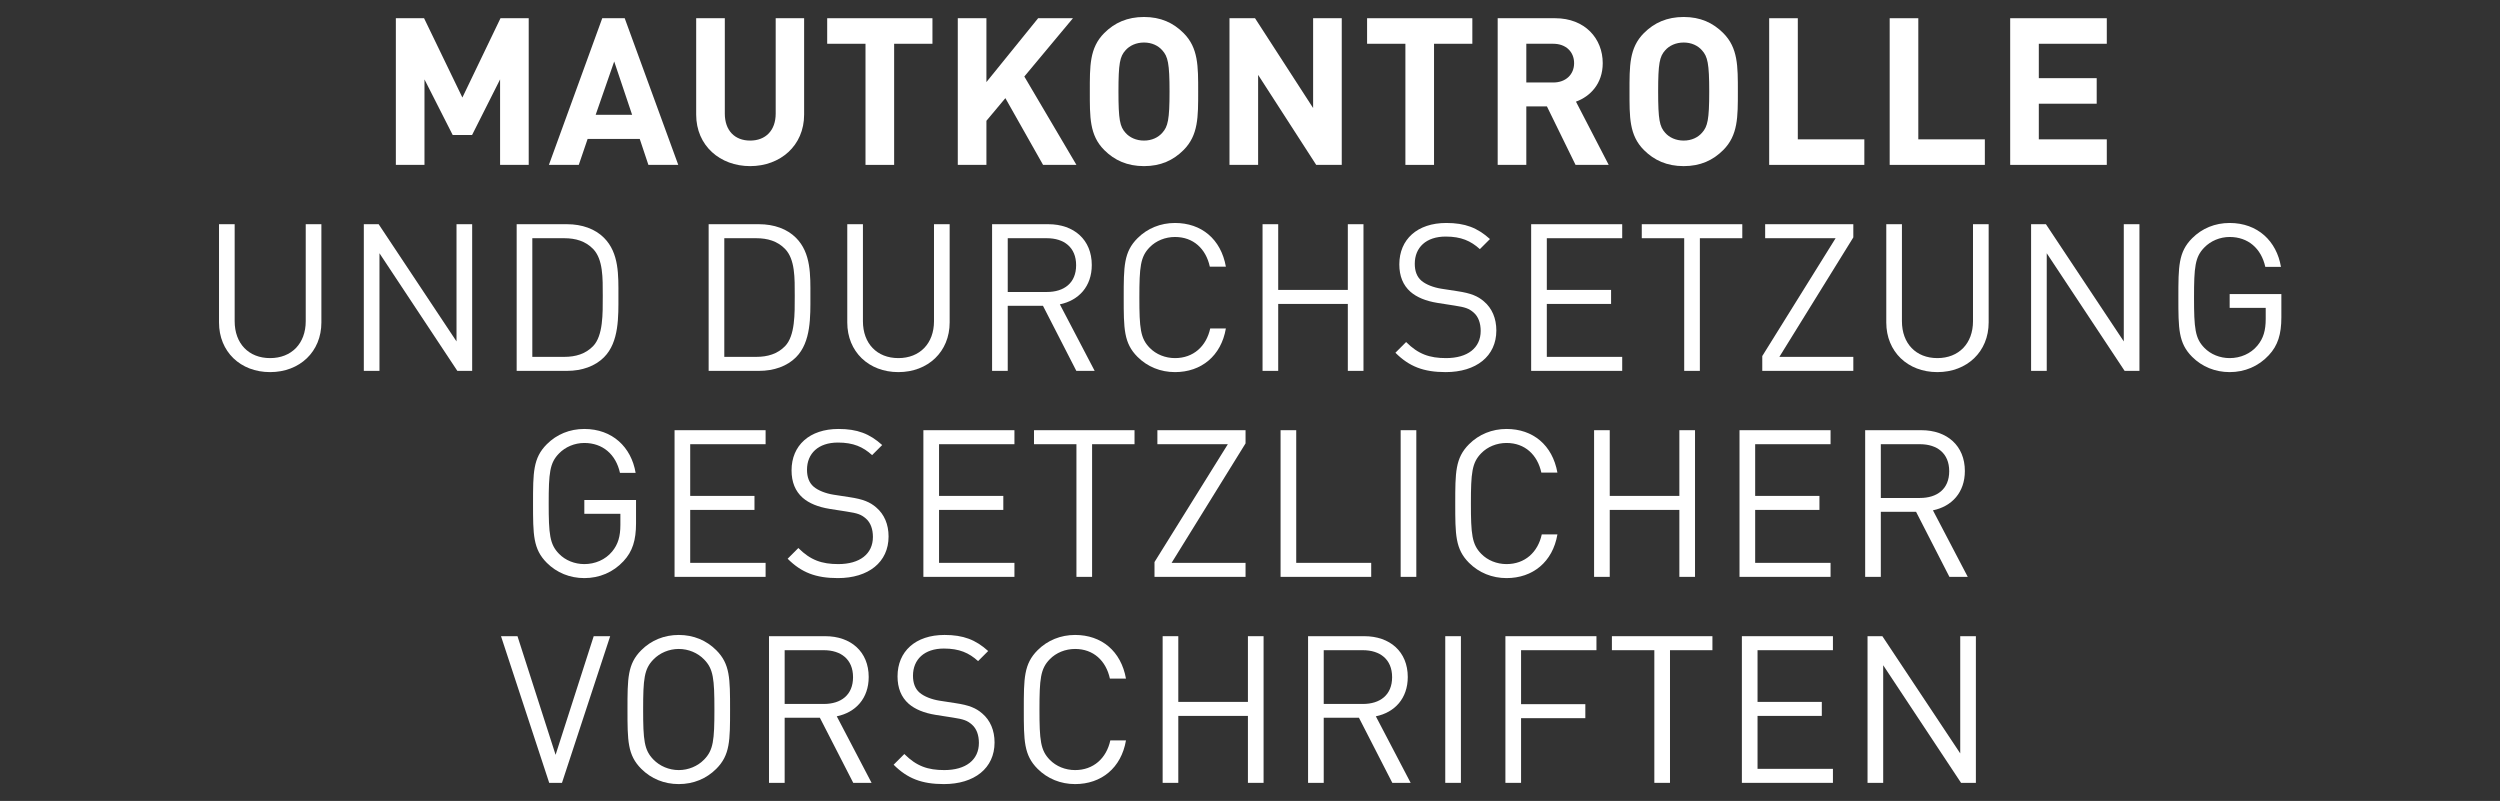 <?xml version="1.0" encoding="UTF-8" standalone="no"?>
<!DOCTYPE svg PUBLIC "-//W3C//DTD SVG 1.1//EN" "http://www.w3.org/Graphics/SVG/1.1/DTD/svg11.dtd">
<svg width="100%" height="100%" viewBox="0 0 874 280" version="1.1" xmlns="http://www.w3.org/2000/svg" xmlns:xlink="http://www.w3.org/1999/xlink" xml:space="preserve" xmlns:serif="http://www.serif.com/" style="fill-rule:evenodd;clip-rule:evenodd;stroke-linejoin:round;stroke-miterlimit:2;">
    <rect x="0" y="0" width="874" height="280" fill="#333333" stroke="none"/>
    <g id="TLE-DE" serif:id="TLE DE" transform="matrix(0.748,0,0,0.748,86.199,-7.82)">
        <g transform="matrix(96.275,0,0,96.275,61.782,87.519)">
            <path d="M0.728,-0L0.728,-0.712L0.591,-0.712L0.406,-0.327L0.22,-0.712L0.083,-0.712L0.083,-0L0.222,-0L0.222,-0.415L0.359,-0.145L0.453,-0.145L0.589,-0.415L0.589,-0L0.728,-0Z" style="fill:white;fill-rule:nonzero;"/>
        </g>
        <g transform="matrix(96.275,0,0,96.275,140.824,87.519)">
            <path d="M0.633,-0L0.373,-0.712L0.264,-0.712L0.005,-0L0.15,-0L0.193,-0.126L0.446,-0.126L0.488,-0L0.633,-0ZM0.409,-0.243L0.232,-0.243L0.322,-0.502L0.409,-0.243Z" style="fill:white;fill-rule:nonzero;"/>
        </g>
        <g transform="matrix(96.275,0,0,96.275,203.21,87.519)">
            <path d="M0.596,-0.244L0.596,-0.712L0.458,-0.712L0.458,-0.249C0.458,-0.167 0.409,-0.118 0.334,-0.118C0.259,-0.118 0.211,-0.167 0.211,-0.249L0.211,-0.712L0.072,-0.712L0.072,-0.244C0.072,-0.093 0.188,0.006 0.334,0.006C0.48,0.006 0.596,-0.093 0.596,-0.244Z" style="fill:white;fill-rule:nonzero;"/>
        </g>
        <g transform="matrix(96.275,0,0,96.275,268.484,87.519)">
            <path d="M0.541,-0.588L0.541,-0.712L0.03,-0.712L0.03,-0.588L0.216,-0.588L0.216,-0L0.355,-0L0.355,-0.588L0.541,-0.588Z" style="fill:white;fill-rule:nonzero;"/>
        </g>
        <g transform="matrix(96.275,0,0,96.275,324.42,87.519)">
            <path d="M0.659,-0L0.406,-0.429L0.642,-0.712L0.473,-0.712L0.222,-0.402L0.222,-0.712L0.083,-0.712L0.083,-0L0.222,-0L0.222,-0.214L0.314,-0.324L0.497,-0L0.659,-0Z" style="fill:white;fill-rule:nonzero;"/>
        </g>
        <g transform="matrix(96.275,0,0,96.275,388.443,87.519)">
            <path d="M0.585,-0.356C0.585,-0.479 0.586,-0.568 0.514,-0.64C0.464,-0.69 0.403,-0.718 0.322,-0.718C0.241,-0.718 0.179,-0.69 0.129,-0.64C0.057,-0.568 0.059,-0.479 0.059,-0.356C0.059,-0.233 0.057,-0.144 0.129,-0.072C0.179,-0.022 0.241,0.006 0.322,0.006C0.403,0.006 0.464,-0.022 0.514,-0.072C0.586,-0.144 0.585,-0.233 0.585,-0.356ZM0.446,-0.356C0.446,-0.219 0.438,-0.186 0.411,-0.156C0.391,-0.133 0.36,-0.118 0.322,-0.118C0.284,-0.118 0.252,-0.133 0.232,-0.156C0.205,-0.186 0.198,-0.219 0.198,-0.356C0.198,-0.493 0.205,-0.526 0.232,-0.556C0.252,-0.579 0.284,-0.594 0.322,-0.594C0.36,-0.594 0.391,-0.579 0.411,-0.556C0.438,-0.526 0.446,-0.493 0.446,-0.356Z" style="fill:white;fill-rule:nonzero;"/>
        </g>
        <g transform="matrix(96.275,0,0,96.275,451.406,87.519)">
            <path d="M0.628,-0L0.628,-0.712L0.489,-0.712L0.489,-0.276L0.207,-0.712L0.083,-0.712L0.083,-0L0.222,-0L0.222,-0.437L0.504,-0L0.628,-0Z" style="fill:white;fill-rule:nonzero;"/>
        </g>
        <g transform="matrix(96.275,0,0,96.275,520.82,87.519)">
            <path d="M0.541,-0.588L0.541,-0.712L0.03,-0.712L0.03,-0.588L0.216,-0.588L0.216,-0L0.355,-0L0.355,-0.588L0.541,-0.588Z" style="fill:white;fill-rule:nonzero;"/>
        </g>
        <g transform="matrix(96.275,0,0,96.275,576.756,87.519)">
            <path d="M0.622,-0L0.463,-0.307C0.532,-0.332 0.593,-0.394 0.593,-0.494C0.593,-0.613 0.507,-0.712 0.362,-0.712L0.083,-0.712L0.083,-0L0.222,-0L0.222,-0.284L0.322,-0.284L0.461,-0L0.622,-0ZM0.454,-0.494C0.454,-0.439 0.414,-0.4 0.353,-0.4L0.222,-0.4L0.222,-0.588L0.353,-0.588C0.414,-0.588 0.454,-0.549 0.454,-0.494Z" style="fill:white;fill-rule:nonzero;"/>
        </g>
        <g transform="matrix(96.275,0,0,96.275,640.682,87.519)">
            <path d="M0.585,-0.356C0.585,-0.479 0.586,-0.568 0.514,-0.64C0.464,-0.69 0.403,-0.718 0.322,-0.718C0.241,-0.718 0.179,-0.69 0.129,-0.64C0.057,-0.568 0.059,-0.479 0.059,-0.356C0.059,-0.233 0.057,-0.144 0.129,-0.072C0.179,-0.022 0.241,0.006 0.322,0.006C0.403,0.006 0.464,-0.022 0.514,-0.072C0.586,-0.144 0.585,-0.233 0.585,-0.356ZM0.446,-0.356C0.446,-0.219 0.438,-0.186 0.411,-0.156C0.391,-0.133 0.36,-0.118 0.322,-0.118C0.284,-0.118 0.252,-0.133 0.232,-0.156C0.205,-0.186 0.198,-0.219 0.198,-0.356C0.198,-0.493 0.205,-0.526 0.232,-0.556C0.252,-0.579 0.284,-0.594 0.322,-0.594C0.36,-0.594 0.391,-0.579 0.411,-0.556C0.438,-0.526 0.446,-0.493 0.446,-0.356Z" style="fill:white;fill-rule:nonzero;"/>
        </g>
        <g transform="matrix(96.275,0,0,96.275,703.646,87.519)">
            <path d="M0.545,-0L0.545,-0.124L0.222,-0.124L0.222,-0.712L0.083,-0.712L0.083,-0L0.545,-0Z" style="fill:white;fill-rule:nonzero;"/>
        </g>
        <g transform="matrix(96.275,0,0,96.275,759.967,87.519)">
            <path d="M0.545,-0L0.545,-0.124L0.222,-0.124L0.222,-0.712L0.083,-0.712L0.083,-0L0.545,-0Z" style="fill:white;fill-rule:nonzero;"/>
        </g>
        <g transform="matrix(96.275,0,0,96.275,816.288,87.519)">
            <path d="M0.552,-0L0.552,-0.124L0.222,-0.124L0.222,-0.297L0.503,-0.297L0.503,-0.421L0.222,-0.421L0.222,-0.588L0.552,-0.588L0.552,-0.712L0.083,-0.712L0.083,-0L0.552,-0Z" style="fill:white;fill-rule:nonzero;"/>
        </g>
        <g transform="matrix(96.275,0,0,96.275,-21.832,183.793)">
            <path d="M0.59,-0.235L0.59,-0.712L0.514,-0.712L0.514,-0.241C0.514,-0.133 0.445,-0.062 0.341,-0.062C0.237,-0.062 0.169,-0.133 0.169,-0.241L0.169,-0.712L0.093,-0.712L0.093,-0.235C0.093,-0.093 0.197,0.006 0.341,0.006C0.485,0.006 0.59,-0.093 0.59,-0.235Z" style="fill:white;fill-rule:nonzero;"/>
        </g>
        <g transform="matrix(96.275,0,0,96.275,44.886,183.793)">
            <path d="M0.629,-0L0.629,-0.712L0.553,-0.712L0.553,-0.143L0.175,-0.712L0.103,-0.712L0.103,-0L0.179,-0L0.179,-0.571L0.557,-0L0.629,-0Z" style="fill:white;fill-rule:nonzero;"/>
        </g>
        <g transform="matrix(96.275,0,0,96.275,116.322,183.793)">
            <path d="M0.597,-0.364C0.597,-0.463 0.601,-0.572 0.527,-0.646C0.484,-0.689 0.421,-0.712 0.347,-0.712L0.103,-0.712L0.103,-0L0.347,-0C0.421,-0 0.484,-0.023 0.527,-0.066C0.601,-0.14 0.597,-0.265 0.597,-0.364ZM0.521,-0.364C0.521,-0.277 0.523,-0.171 0.474,-0.12C0.437,-0.082 0.389,-0.068 0.334,-0.068L0.179,-0.068L0.179,-0.644L0.334,-0.644C0.389,-0.644 0.437,-0.63 0.474,-0.592C0.523,-0.541 0.521,-0.451 0.521,-0.364Z" style="fill:white;fill-rule:nonzero;"/>
        </g>
        <g transform="matrix(96.275,0,0,96.275,206.05,183.793)">
            <path d="M0.597,-0.364C0.597,-0.463 0.601,-0.572 0.527,-0.646C0.484,-0.689 0.421,-0.712 0.347,-0.712L0.103,-0.712L0.103,-0L0.347,-0C0.421,-0 0.484,-0.023 0.527,-0.066C0.601,-0.14 0.597,-0.265 0.597,-0.364ZM0.521,-0.364C0.521,-0.277 0.523,-0.171 0.474,-0.12C0.437,-0.082 0.389,-0.068 0.334,-0.068L0.179,-0.068L0.179,-0.644L0.334,-0.644C0.389,-0.644 0.437,-0.63 0.474,-0.592C0.523,-0.541 0.521,-0.451 0.521,-0.364Z" style="fill:white;fill-rule:nonzero;"/>
        </g>
        <g transform="matrix(96.275,0,0,96.275,271.806,183.793)">
            <path d="M0.59,-0.235L0.59,-0.712L0.514,-0.712L0.514,-0.241C0.514,-0.133 0.445,-0.062 0.341,-0.062C0.237,-0.062 0.169,-0.133 0.169,-0.241L0.169,-0.712L0.093,-0.712L0.093,-0.235C0.093,-0.093 0.197,0.006 0.341,0.006C0.485,0.006 0.59,-0.093 0.59,-0.235Z" style="fill:white;fill-rule:nonzero;"/>
        </g>
        <g transform="matrix(96.275,0,0,96.275,338.524,183.793)">
            <path d="M0.601,-0L0.432,-0.323C0.524,-0.342 0.587,-0.41 0.587,-0.514C0.587,-0.637 0.5,-0.712 0.376,-0.712L0.103,-0.712L0.103,-0L0.179,-0L0.179,-0.316L0.35,-0.316L0.512,-0L0.601,-0ZM0.511,-0.513C0.511,-0.426 0.452,-0.383 0.369,-0.383L0.179,-0.383L0.179,-0.644L0.369,-0.644C0.452,-0.644 0.511,-0.6 0.511,-0.513Z" style="fill:white;fill-rule:nonzero;"/>
        </g>
        <g transform="matrix(96.275,0,0,96.275,402.643,183.793)">
            <path d="M0.572,-0.206L0.496,-0.206C0.477,-0.119 0.414,-0.062 0.325,-0.062C0.278,-0.062 0.233,-0.08 0.202,-0.112C0.157,-0.158 0.152,-0.207 0.152,-0.356C0.152,-0.505 0.157,-0.554 0.202,-0.6C0.233,-0.632 0.278,-0.65 0.325,-0.65C0.414,-0.65 0.475,-0.593 0.494,-0.506L0.572,-0.506C0.548,-0.64 0.453,-0.718 0.325,-0.718C0.255,-0.718 0.191,-0.692 0.143,-0.644C0.076,-0.577 0.076,-0.507 0.076,-0.356C0.076,-0.205 0.076,-0.135 0.143,-0.068C0.191,-0.02 0.255,0.006 0.325,0.006C0.452,0.006 0.549,-0.072 0.572,-0.206Z" style="fill:white;fill-rule:nonzero;"/>
        </g>
        <g transform="matrix(96.275,0,0,96.275,464.933,183.793)">
            <path d="M0.593,-0L0.593,-0.712L0.517,-0.712L0.517,-0.393L0.179,-0.393L0.179,-0.712L0.103,-0.712L0.103,-0L0.179,-0L0.179,-0.325L0.517,-0.325L0.517,-0L0.593,-0Z" style="fill:white;fill-rule:nonzero;"/>
        </g>
        <g transform="matrix(96.275,0,0,96.275,532.903,183.793)">
            <path d="M0.532,-0.196C0.532,-0.255 0.511,-0.304 0.472,-0.337C0.442,-0.363 0.409,-0.377 0.342,-0.387L0.264,-0.399C0.227,-0.405 0.19,-0.419 0.168,-0.438C0.146,-0.457 0.136,-0.485 0.136,-0.52C0.136,-0.599 0.191,-0.652 0.286,-0.652C0.361,-0.652 0.408,-0.631 0.452,-0.591L0.501,-0.64C0.44,-0.695 0.38,-0.718 0.289,-0.718C0.148,-0.718 0.061,-0.638 0.061,-0.517C0.061,-0.46 0.079,-0.416 0.115,-0.384C0.146,-0.357 0.19,-0.339 0.246,-0.33L0.329,-0.317C0.381,-0.309 0.399,-0.303 0.422,-0.283C0.445,-0.263 0.456,-0.231 0.456,-0.194C0.456,-0.111 0.392,-0.062 0.288,-0.062C0.208,-0.062 0.153,-0.081 0.094,-0.14L0.042,-0.088C0.109,-0.021 0.179,0.006 0.286,0.006C0.434,0.006 0.532,-0.071 0.532,-0.196Z" style="fill:white;fill-rule:nonzero;"/>
        </g>
        <g transform="matrix(96.275,0,0,96.275,590.475,183.793)">
            <path d="M0.545,-0L0.545,-0.068L0.179,-0.068L0.179,-0.325L0.491,-0.325L0.491,-0.393L0.179,-0.393L0.179,-0.644L0.545,-0.644L0.545,-0.712L0.103,-0.712L0.103,-0L0.545,-0Z" style="fill:white;fill-rule:nonzero;"/>
        </g>
        <g transform="matrix(96.275,0,0,96.275,649.203,183.793)">
            <path d="M0.518,-0.644L0.518,-0.712L0.03,-0.712L0.03,-0.644L0.236,-0.644L0.236,-0L0.312,-0L0.312,-0.644L0.518,-0.644Z" style="fill:white;fill-rule:nonzero;"/>
        </g>
        <g transform="matrix(96.275,0,0,96.275,702.924,183.793)">
            <path d="M0.499,-0L0.499,-0.068L0.14,-0.068L0.499,-0.648L0.499,-0.712L0.071,-0.712L0.071,-0.644L0.413,-0.644L0.057,-0.072L0.057,-0L0.499,-0Z" style="fill:white;fill-rule:nonzero;"/>
        </g>
        <g transform="matrix(96.275,0,0,96.275,757.416,183.793)">
            <path d="M0.59,-0.235L0.59,-0.712L0.514,-0.712L0.514,-0.241C0.514,-0.133 0.445,-0.062 0.341,-0.062C0.237,-0.062 0.169,-0.133 0.169,-0.241L0.169,-0.712L0.093,-0.712L0.093,-0.235C0.093,-0.093 0.197,0.006 0.341,0.006C0.485,0.006 0.59,-0.093 0.59,-0.235Z" style="fill:white;fill-rule:nonzero;"/>
        </g>
        <g transform="matrix(96.275,0,0,96.275,824.134,183.793)">
            <path d="M0.629,-0L0.629,-0.712L0.553,-0.712L0.553,-0.143L0.175,-0.712L0.103,-0.712L0.103,-0L0.179,-0L0.179,-0.571L0.557,-0L0.629,-0Z" style="fill:white;fill-rule:nonzero;"/>
        </g>
        <g transform="matrix(96.275,0,0,96.275,895.57,183.793)">
            <path d="M0.576,-0.26L0.576,-0.373L0.325,-0.373L0.325,-0.306L0.5,-0.306L0.5,-0.252C0.5,-0.197 0.489,-0.158 0.46,-0.123C0.427,-0.083 0.377,-0.062 0.325,-0.062C0.278,-0.062 0.233,-0.08 0.202,-0.112C0.157,-0.158 0.152,-0.207 0.152,-0.356C0.152,-0.505 0.157,-0.553 0.202,-0.599C0.233,-0.631 0.278,-0.65 0.325,-0.65C0.414,-0.65 0.478,-0.595 0.498,-0.505L0.574,-0.505C0.553,-0.63 0.461,-0.718 0.325,-0.718C0.254,-0.718 0.191,-0.692 0.143,-0.644C0.076,-0.577 0.076,-0.507 0.076,-0.356C0.076,-0.205 0.076,-0.135 0.143,-0.068C0.191,-0.02 0.255,0.006 0.325,0.006C0.398,0.006 0.465,-0.022 0.515,-0.076C0.559,-0.123 0.576,-0.178 0.576,-0.26Z" style="fill:white;fill-rule:nonzero;"/>
        </g>
        <g transform="matrix(96.275,0,0,96.275,126.575,280.068)">
            <path d="M0.576,-0.26L0.576,-0.373L0.325,-0.373L0.325,-0.306L0.5,-0.306L0.5,-0.252C0.5,-0.197 0.489,-0.158 0.46,-0.123C0.427,-0.083 0.377,-0.062 0.325,-0.062C0.278,-0.062 0.233,-0.08 0.202,-0.112C0.157,-0.158 0.152,-0.207 0.152,-0.356C0.152,-0.505 0.157,-0.553 0.202,-0.599C0.233,-0.631 0.278,-0.65 0.325,-0.65C0.414,-0.65 0.478,-0.595 0.498,-0.505L0.574,-0.505C0.553,-0.63 0.461,-0.718 0.325,-0.718C0.254,-0.718 0.191,-0.692 0.143,-0.644C0.076,-0.577 0.076,-0.507 0.076,-0.356C0.076,-0.205 0.076,-0.135 0.143,-0.068C0.191,-0.02 0.255,0.006 0.325,0.006C0.398,0.006 0.465,-0.022 0.515,-0.076C0.559,-0.123 0.576,-0.178 0.576,-0.26Z" style="fill:white;fill-rule:nonzero;"/>
        </g>
        <g transform="matrix(96.275,0,0,96.275,190.117,280.068)">
            <path d="M0.545,-0L0.545,-0.068L0.179,-0.068L0.179,-0.325L0.491,-0.325L0.491,-0.393L0.179,-0.393L0.179,-0.644L0.545,-0.644L0.545,-0.712L0.103,-0.712L0.103,-0L0.545,-0Z" style="fill:white;fill-rule:nonzero;"/>
        </g>
        <g transform="matrix(96.275,0,0,96.275,248.844,280.068)">
            <path d="M0.532,-0.196C0.532,-0.255 0.511,-0.304 0.472,-0.337C0.442,-0.363 0.409,-0.377 0.342,-0.387L0.264,-0.399C0.227,-0.405 0.19,-0.419 0.168,-0.438C0.146,-0.457 0.136,-0.485 0.136,-0.52C0.136,-0.599 0.191,-0.652 0.286,-0.652C0.361,-0.652 0.408,-0.631 0.452,-0.591L0.501,-0.64C0.44,-0.695 0.38,-0.718 0.289,-0.718C0.148,-0.718 0.061,-0.638 0.061,-0.517C0.061,-0.46 0.079,-0.416 0.115,-0.384C0.146,-0.357 0.19,-0.339 0.246,-0.33L0.329,-0.317C0.381,-0.309 0.399,-0.303 0.422,-0.283C0.445,-0.263 0.456,-0.231 0.456,-0.194C0.456,-0.111 0.392,-0.062 0.288,-0.062C0.208,-0.062 0.153,-0.081 0.094,-0.14L0.042,-0.088C0.109,-0.021 0.179,0.006 0.286,0.006C0.434,0.006 0.532,-0.071 0.532,-0.196Z" style="fill:white;fill-rule:nonzero;"/>
        </g>
        <g transform="matrix(96.275,0,0,96.275,306.417,280.068)">
            <path d="M0.545,-0L0.545,-0.068L0.179,-0.068L0.179,-0.325L0.491,-0.325L0.491,-0.393L0.179,-0.393L0.179,-0.644L0.545,-0.644L0.545,-0.712L0.103,-0.712L0.103,-0L0.545,-0Z" style="fill:white;fill-rule:nonzero;"/>
        </g>
        <g transform="matrix(96.275,0,0,96.275,365.144,280.068)">
            <path d="M0.518,-0.644L0.518,-0.712L0.03,-0.712L0.03,-0.644L0.236,-0.644L0.236,-0L0.312,-0L0.312,-0.644L0.518,-0.644Z" style="fill:white;fill-rule:nonzero;"/>
        </g>
        <g transform="matrix(96.275,0,0,96.275,418.865,280.068)">
            <path d="M0.499,-0L0.499,-0.068L0.14,-0.068L0.499,-0.648L0.499,-0.712L0.071,-0.712L0.071,-0.644L0.413,-0.644L0.057,-0.072L0.057,-0L0.499,-0Z" style="fill:white;fill-rule:nonzero;"/>
        </g>
        <g transform="matrix(96.275,0,0,96.275,473.357,280.068)">
            <path d="M0.543,-0L0.543,-0.068L0.179,-0.068L0.179,-0.712L0.103,-0.712L0.103,-0L0.543,-0Z" style="fill:white;fill-rule:nonzero;"/>
        </g>
        <g transform="matrix(96.275,0,0,96.275,529.485,280.068)">
            <rect x="0.103" y="-0.712" width="0.076" height="0.712" style="fill:white;fill-rule:nonzero;"/>
        </g>
        <g transform="matrix(96.275,0,0,96.275,557.597,280.068)">
            <path d="M0.572,-0.206L0.496,-0.206C0.477,-0.119 0.414,-0.062 0.325,-0.062C0.278,-0.062 0.233,-0.08 0.202,-0.112C0.157,-0.158 0.152,-0.207 0.152,-0.356C0.152,-0.505 0.157,-0.554 0.202,-0.6C0.233,-0.632 0.278,-0.65 0.325,-0.65C0.414,-0.65 0.475,-0.593 0.494,-0.506L0.572,-0.506C0.548,-0.64 0.453,-0.718 0.325,-0.718C0.255,-0.718 0.191,-0.692 0.143,-0.644C0.076,-0.577 0.076,-0.507 0.076,-0.356C0.076,-0.205 0.076,-0.135 0.143,-0.068C0.191,-0.02 0.255,0.006 0.325,0.006C0.452,0.006 0.549,-0.072 0.572,-0.206Z" style="fill:white;fill-rule:nonzero;"/>
        </g>
        <g transform="matrix(96.275,0,0,96.275,619.887,280.068)">
            <path d="M0.593,-0L0.593,-0.712L0.517,-0.712L0.517,-0.393L0.179,-0.393L0.179,-0.712L0.103,-0.712L0.103,-0L0.179,-0L0.179,-0.325L0.517,-0.325L0.517,-0L0.593,-0Z" style="fill:white;fill-rule:nonzero;"/>
        </g>
        <g transform="matrix(96.275,0,0,96.275,687.857,280.068)">
            <path d="M0.545,-0L0.545,-0.068L0.179,-0.068L0.179,-0.325L0.491,-0.325L0.491,-0.393L0.179,-0.393L0.179,-0.644L0.545,-0.644L0.545,-0.712L0.103,-0.712L0.103,-0L0.545,-0Z" style="fill:white;fill-rule:nonzero;"/>
        </g>
        <g transform="matrix(96.275,0,0,96.275,746.585,280.068)">
            <path d="M0.601,-0L0.432,-0.323C0.524,-0.342 0.587,-0.41 0.587,-0.514C0.587,-0.637 0.5,-0.712 0.376,-0.712L0.103,-0.712L0.103,-0L0.179,-0L0.179,-0.316L0.35,-0.316L0.512,-0L0.601,-0ZM0.511,-0.513C0.511,-0.426 0.452,-0.383 0.369,-0.383L0.179,-0.383L0.179,-0.644L0.369,-0.644C0.452,-0.644 0.511,-0.6 0.511,-0.513Z" style="fill:white;fill-rule:nonzero;"/>
        </g>
        <g transform="matrix(96.275,0,0,96.275,118.151,376.343)">
            <path d="M0.538,-0.712L0.458,-0.712L0.273,-0.136L0.088,-0.712L0.008,-0.712L0.242,-0L0.304,-0L0.538,-0.712Z" style="fill:white;fill-rule:nonzero;"/>
        </g>
        <g transform="matrix(96.275,0,0,96.275,170.717,376.343)">
            <path d="M0.574,-0.356C0.574,-0.507 0.574,-0.577 0.507,-0.644C0.459,-0.692 0.396,-0.718 0.325,-0.718C0.254,-0.718 0.191,-0.692 0.143,-0.644C0.076,-0.577 0.076,-0.507 0.076,-0.356C0.076,-0.205 0.076,-0.135 0.143,-0.068C0.191,-0.02 0.254,0.006 0.325,0.006C0.396,0.006 0.459,-0.02 0.507,-0.068C0.574,-0.135 0.574,-0.205 0.574,-0.356ZM0.498,-0.356C0.498,-0.207 0.493,-0.159 0.448,-0.113C0.417,-0.081 0.372,-0.062 0.325,-0.062C0.278,-0.062 0.233,-0.081 0.202,-0.113C0.157,-0.159 0.152,-0.207 0.152,-0.356C0.152,-0.505 0.157,-0.553 0.202,-0.599C0.233,-0.631 0.278,-0.65 0.325,-0.65C0.372,-0.65 0.417,-0.631 0.448,-0.599C0.493,-0.553 0.498,-0.505 0.498,-0.356Z" style="fill:white;fill-rule:nonzero;"/>
        </g>
        <g transform="matrix(96.275,0,0,96.275,234.259,376.343)">
            <path d="M0.601,-0L0.432,-0.323C0.524,-0.342 0.587,-0.41 0.587,-0.514C0.587,-0.637 0.5,-0.712 0.376,-0.712L0.103,-0.712L0.103,-0L0.179,-0L0.179,-0.316L0.35,-0.316L0.512,-0L0.601,-0ZM0.511,-0.513C0.511,-0.426 0.452,-0.383 0.369,-0.383L0.179,-0.383L0.179,-0.644L0.369,-0.644C0.452,-0.644 0.511,-0.6 0.511,-0.513Z" style="fill:white;fill-rule:nonzero;"/>
        </g>
        <g transform="matrix(96.275,0,0,96.275,298.378,376.343)">
            <path d="M0.532,-0.196C0.532,-0.255 0.511,-0.304 0.472,-0.337C0.442,-0.363 0.409,-0.377 0.342,-0.387L0.264,-0.399C0.227,-0.405 0.19,-0.419 0.168,-0.438C0.146,-0.457 0.136,-0.485 0.136,-0.52C0.136,-0.599 0.191,-0.652 0.286,-0.652C0.361,-0.652 0.408,-0.631 0.452,-0.591L0.501,-0.64C0.44,-0.695 0.38,-0.718 0.289,-0.718C0.148,-0.718 0.061,-0.638 0.061,-0.517C0.061,-0.46 0.079,-0.416 0.115,-0.384C0.146,-0.357 0.19,-0.339 0.246,-0.33L0.329,-0.317C0.381,-0.309 0.399,-0.303 0.422,-0.283C0.445,-0.263 0.456,-0.231 0.456,-0.194C0.456,-0.111 0.392,-0.062 0.288,-0.062C0.208,-0.062 0.153,-0.081 0.094,-0.14L0.042,-0.088C0.109,-0.021 0.179,0.006 0.286,0.006C0.434,0.006 0.532,-0.071 0.532,-0.196Z" style="fill:white;fill-rule:nonzero;"/>
        </g>
        <g transform="matrix(96.275,0,0,96.275,355.95,376.343)">
            <path d="M0.572,-0.206L0.496,-0.206C0.477,-0.119 0.414,-0.062 0.325,-0.062C0.278,-0.062 0.233,-0.08 0.202,-0.112C0.157,-0.158 0.152,-0.207 0.152,-0.356C0.152,-0.505 0.157,-0.554 0.202,-0.6C0.233,-0.632 0.278,-0.65 0.325,-0.65C0.414,-0.65 0.475,-0.593 0.494,-0.506L0.572,-0.506C0.548,-0.64 0.453,-0.718 0.325,-0.718C0.255,-0.718 0.191,-0.692 0.143,-0.644C0.076,-0.577 0.076,-0.507 0.076,-0.356C0.076,-0.205 0.076,-0.135 0.143,-0.068C0.191,-0.02 0.255,0.006 0.325,0.006C0.452,0.006 0.549,-0.072 0.572,-0.206Z" style="fill:white;fill-rule:nonzero;"/>
        </g>
        <g transform="matrix(96.275,0,0,96.275,418.24,376.343)">
            <path d="M0.593,-0L0.593,-0.712L0.517,-0.712L0.517,-0.393L0.179,-0.393L0.179,-0.712L0.103,-0.712L0.103,-0L0.179,-0L0.179,-0.325L0.517,-0.325L0.517,-0L0.593,-0Z" style="fill:white;fill-rule:nonzero;"/>
        </g>
        <g transform="matrix(96.275,0,0,96.275,486.21,376.343)">
            <path d="M0.601,-0L0.432,-0.323C0.524,-0.342 0.587,-0.41 0.587,-0.514C0.587,-0.637 0.5,-0.712 0.376,-0.712L0.103,-0.712L0.103,-0L0.179,-0L0.179,-0.316L0.35,-0.316L0.512,-0L0.601,-0ZM0.511,-0.513C0.511,-0.426 0.452,-0.383 0.369,-0.383L0.179,-0.383L0.179,-0.644L0.369,-0.644C0.452,-0.644 0.511,-0.6 0.511,-0.513Z" style="fill:white;fill-rule:nonzero;"/>
        </g>
        <g transform="matrix(96.275,0,0,96.275,550.329,376.343)">
            <rect x="0.103" y="-0.712" width="0.076" height="0.712" style="fill:white;fill-rule:nonzero;"/>
        </g>
        <g transform="matrix(96.275,0,0,96.275,578.441,376.343)">
            <path d="M0.545,-0.644L0.545,-0.712L0.103,-0.712L0.103,-0L0.179,-0L0.179,-0.314L0.491,-0.314L0.491,-0.382L0.179,-0.382L0.179,-0.644L0.545,-0.644Z" style="fill:white;fill-rule:nonzero;"/>
        </g>
        <g transform="matrix(96.275,0,0,96.275,635.243,376.343)">
            <path d="M0.518,-0.644L0.518,-0.712L0.03,-0.712L0.03,-0.644L0.236,-0.644L0.236,-0L0.312,-0L0.312,-0.644L0.518,-0.644Z" style="fill:white;fill-rule:nonzero;"/>
        </g>
        <g transform="matrix(96.275,0,0,96.275,688.964,376.343)">
            <path d="M0.545,-0L0.545,-0.068L0.179,-0.068L0.179,-0.325L0.491,-0.325L0.491,-0.393L0.179,-0.393L0.179,-0.644L0.545,-0.644L0.545,-0.712L0.103,-0.712L0.103,-0L0.545,-0Z" style="fill:white;fill-rule:nonzero;"/>
        </g>
        <g transform="matrix(96.275,0,0,96.275,747.692,376.343)">
            <path d="M0.629,-0L0.629,-0.712L0.553,-0.712L0.553,-0.143L0.175,-0.712L0.103,-0.712L0.103,-0L0.179,-0L0.179,-0.571L0.557,-0L0.629,-0Z" style="fill:white;fill-rule:nonzero;"/>
        </g>
    </g>
</svg>
